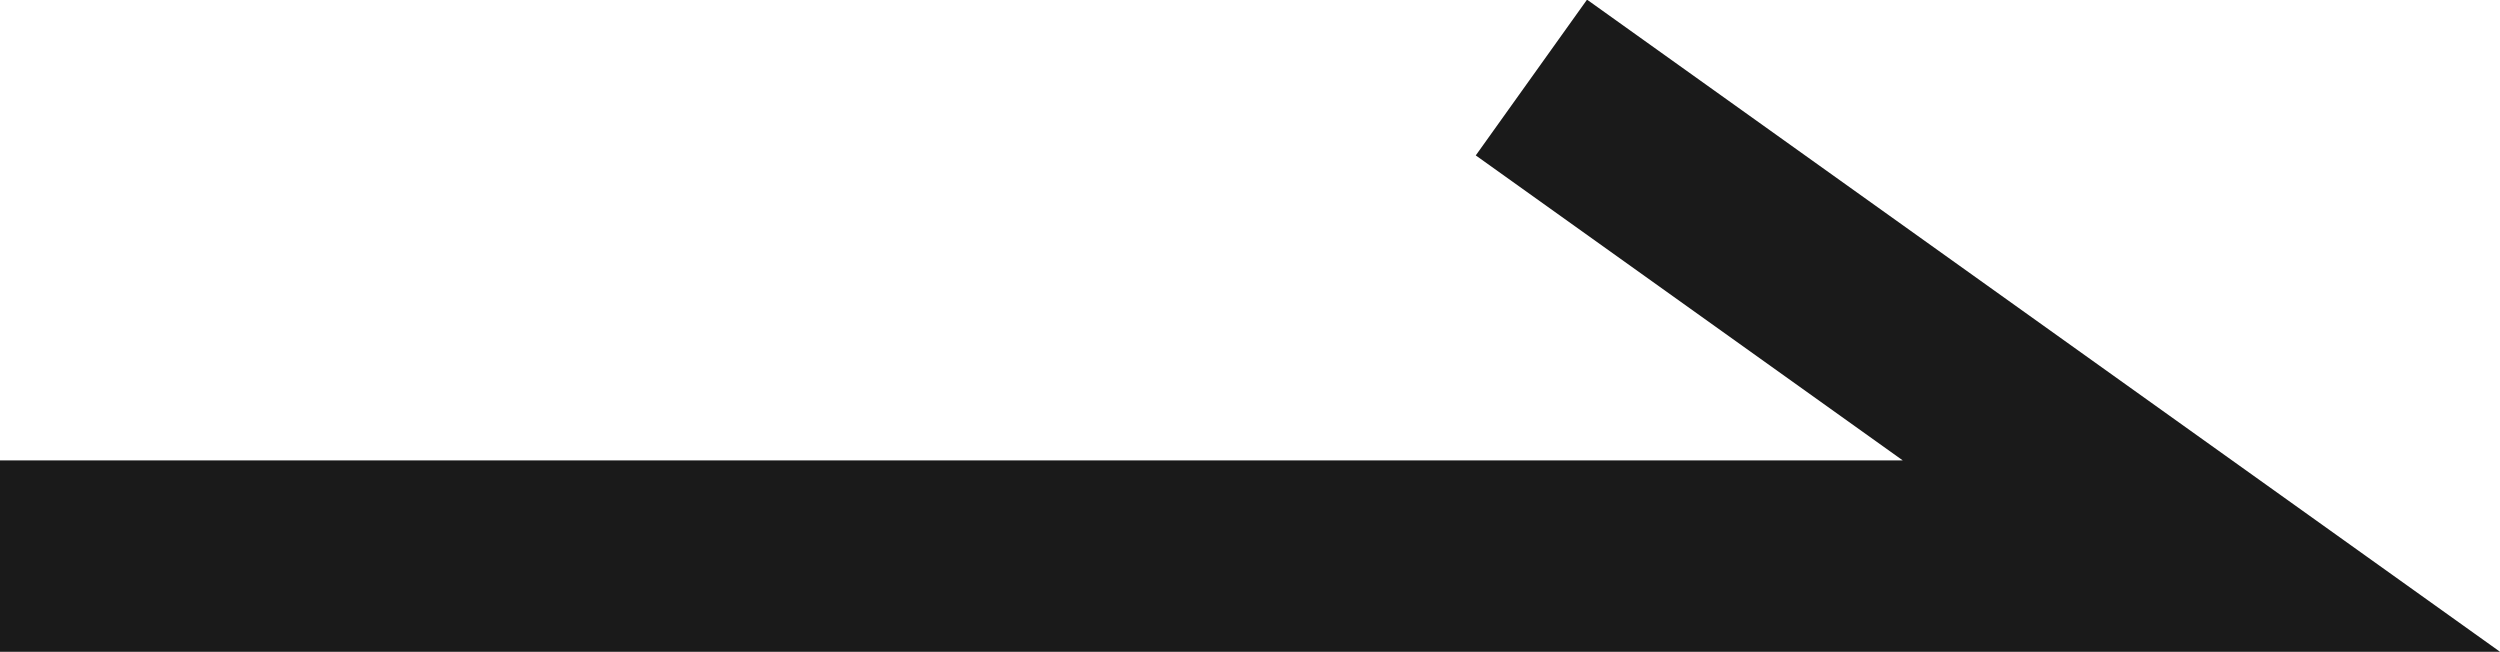 <?xml version="1.0" encoding="UTF-8"?><svg id="_レイヤー_2" xmlns="http://www.w3.org/2000/svg" viewBox="0 0 26.12 6.81"><defs><style>.cls-1{fill:none;stroke:#1a1a1a;stroke-miterlimit:10;stroke-width:2px;}</style></defs><g id="conts"><polyline class="cls-1" points="16 .81 23 5.81 0 5.81"/></g></svg>
